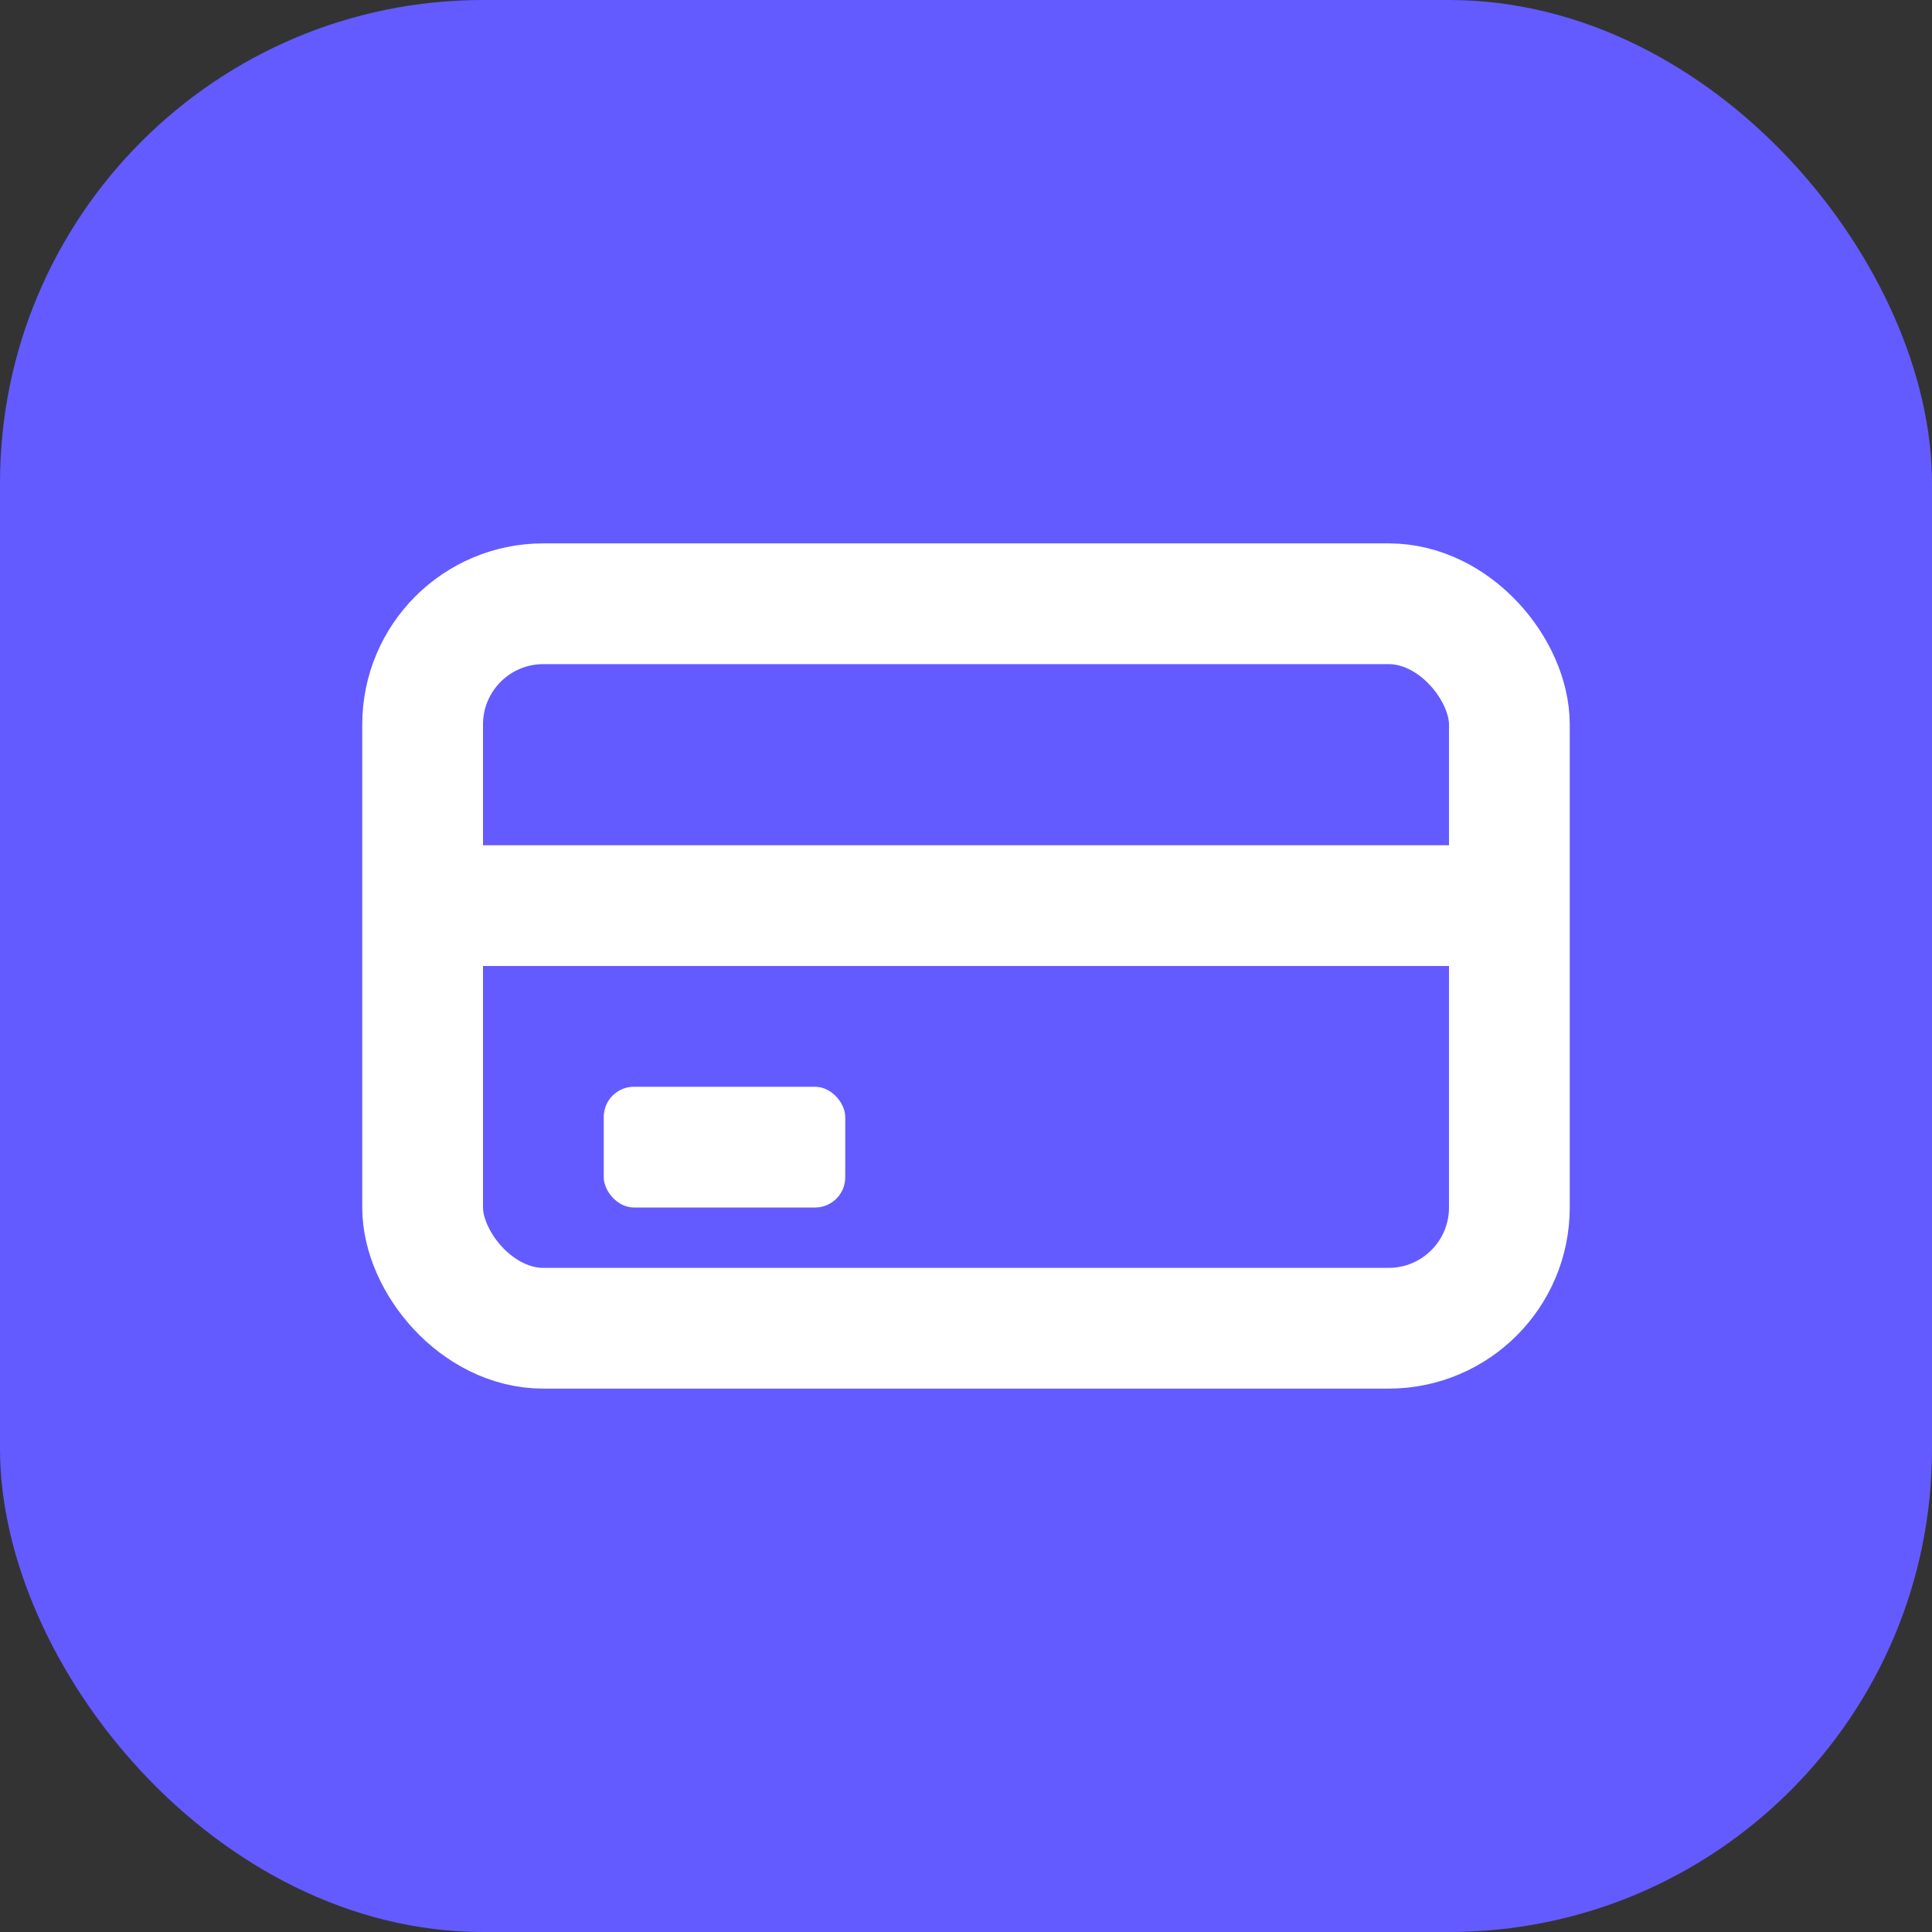 <svg xmlns="http://www.w3.org/2000/svg" viewBox="0 0 32 32" fill="none">
  <rect x="0" y="0" width="32" height="32" fill="#333333" stroke="none"/>
  <rect width="32" height="32" rx="8" fill="#635BFF"/>
  <rect x="7" y="10" width="18" height="12" rx="2" stroke="white" stroke-width="2" fill="none"/>
  <line x1="7" y1="15" x2="25" y2="15" stroke="white" stroke-width="2"/>
  <rect x="10" y="18" width="4" height="2" rx="0.5" fill="white"/>
</svg>

